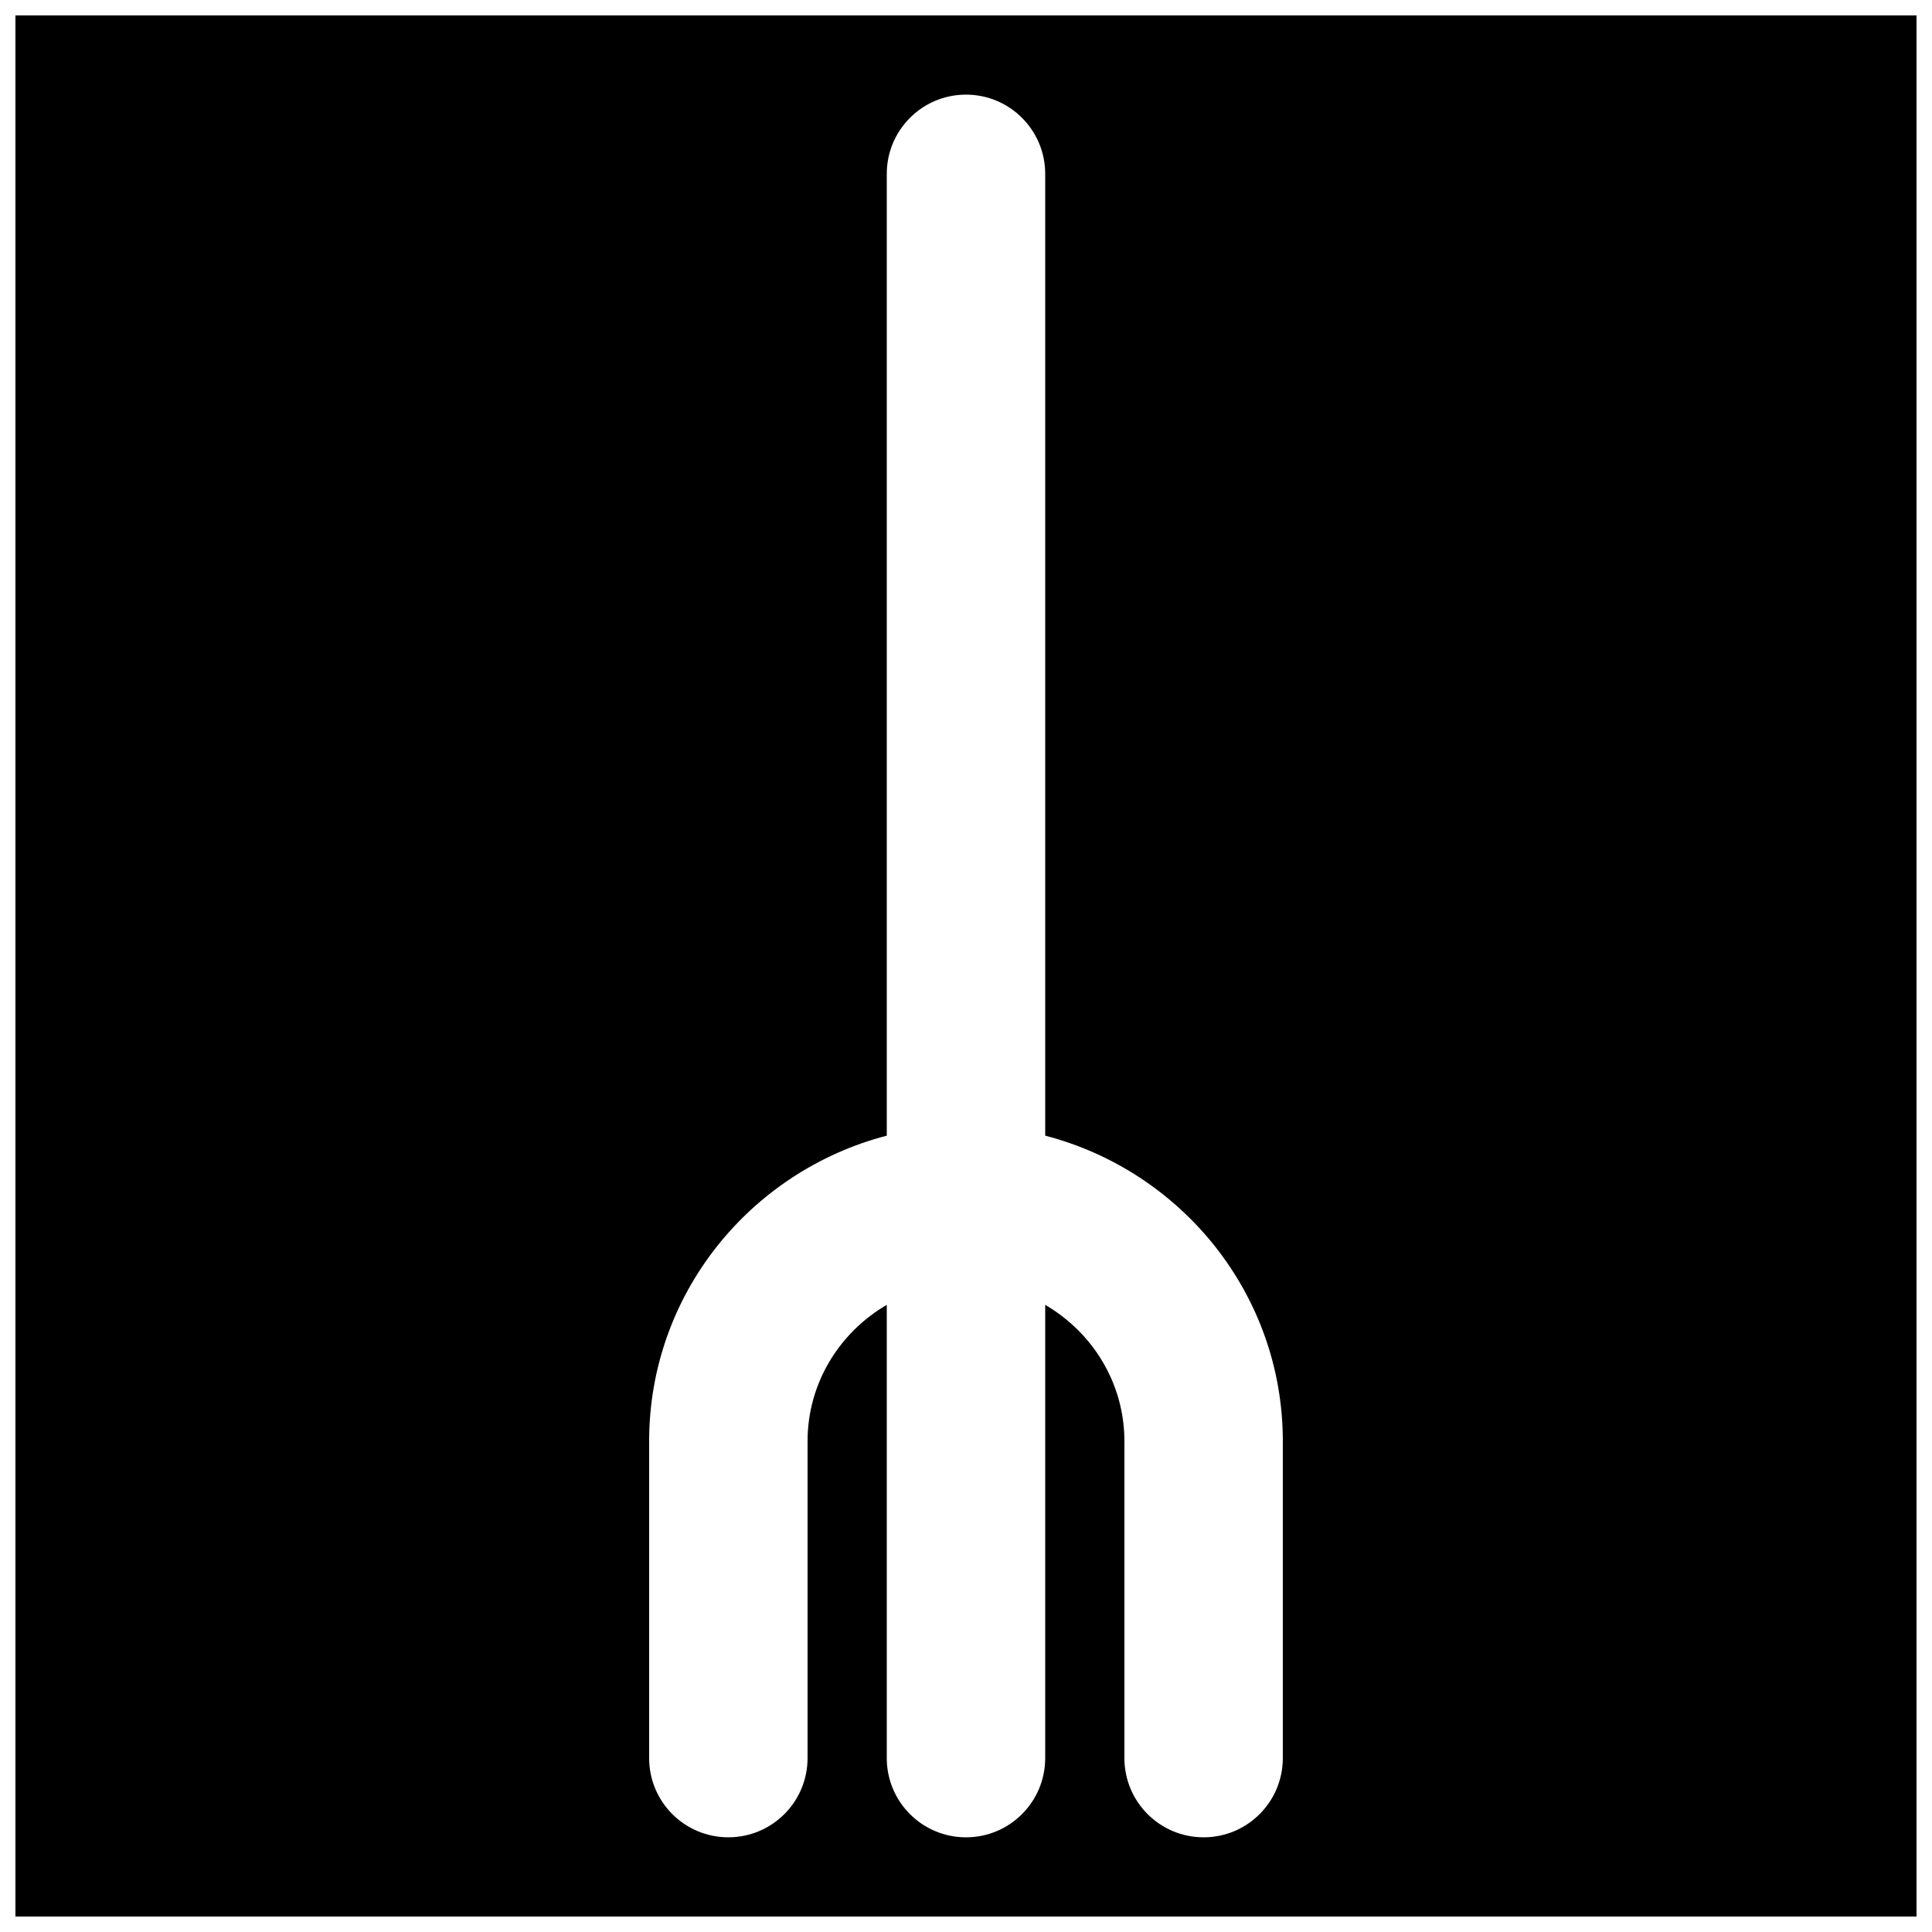 <?xml version="1.0" encoding="UTF-8"?>
<!-- Uploaded to: ICON Repo, www.svgrepo.com, Generator: ICON Repo Mixer Tools -->
<svg width="800px" height="800px" version="1.1" viewBox="144 144 512 512" xmlns="http://www.w3.org/2000/svg">
 <defs>
  <clipPath id="a">
   <path d="m148.09 148.09h503.81v503.81h-503.81z"/>
  </clipPath>
 </defs>
 <g clip-path="url(#a)">
  <path d="m483.96 567.93v41.984c0 11.59-9.383 20.992-20.988 20.992-11.609 0-20.992-9.402-20.992-20.992v-83.969c0-15.469-8.504-28.863-20.992-36.148v120.12c0 11.59-9.387 20.992-20.992 20.992-11.609 0-20.992-9.402-20.992-20.992v-120.12c-12.492 7.285-20.992 20.68-20.992 36.148v83.969c0 11.59-9.383 20.992-20.992 20.992-11.609 0-20.992-9.402-20.992-20.992v-83.969c0-39 26.848-71.602 62.977-80.984v-254.89c0-11.586 9.383-20.992 20.992-20.992 11.605 0 20.992 9.406 20.992 20.992v254.89c36.125 9.383 62.973 41.984 62.973 80.984zm-335.87 83.969h503.81v-503.81h-503.81z" fill-rule="evenodd"/>
 </g>
</svg>